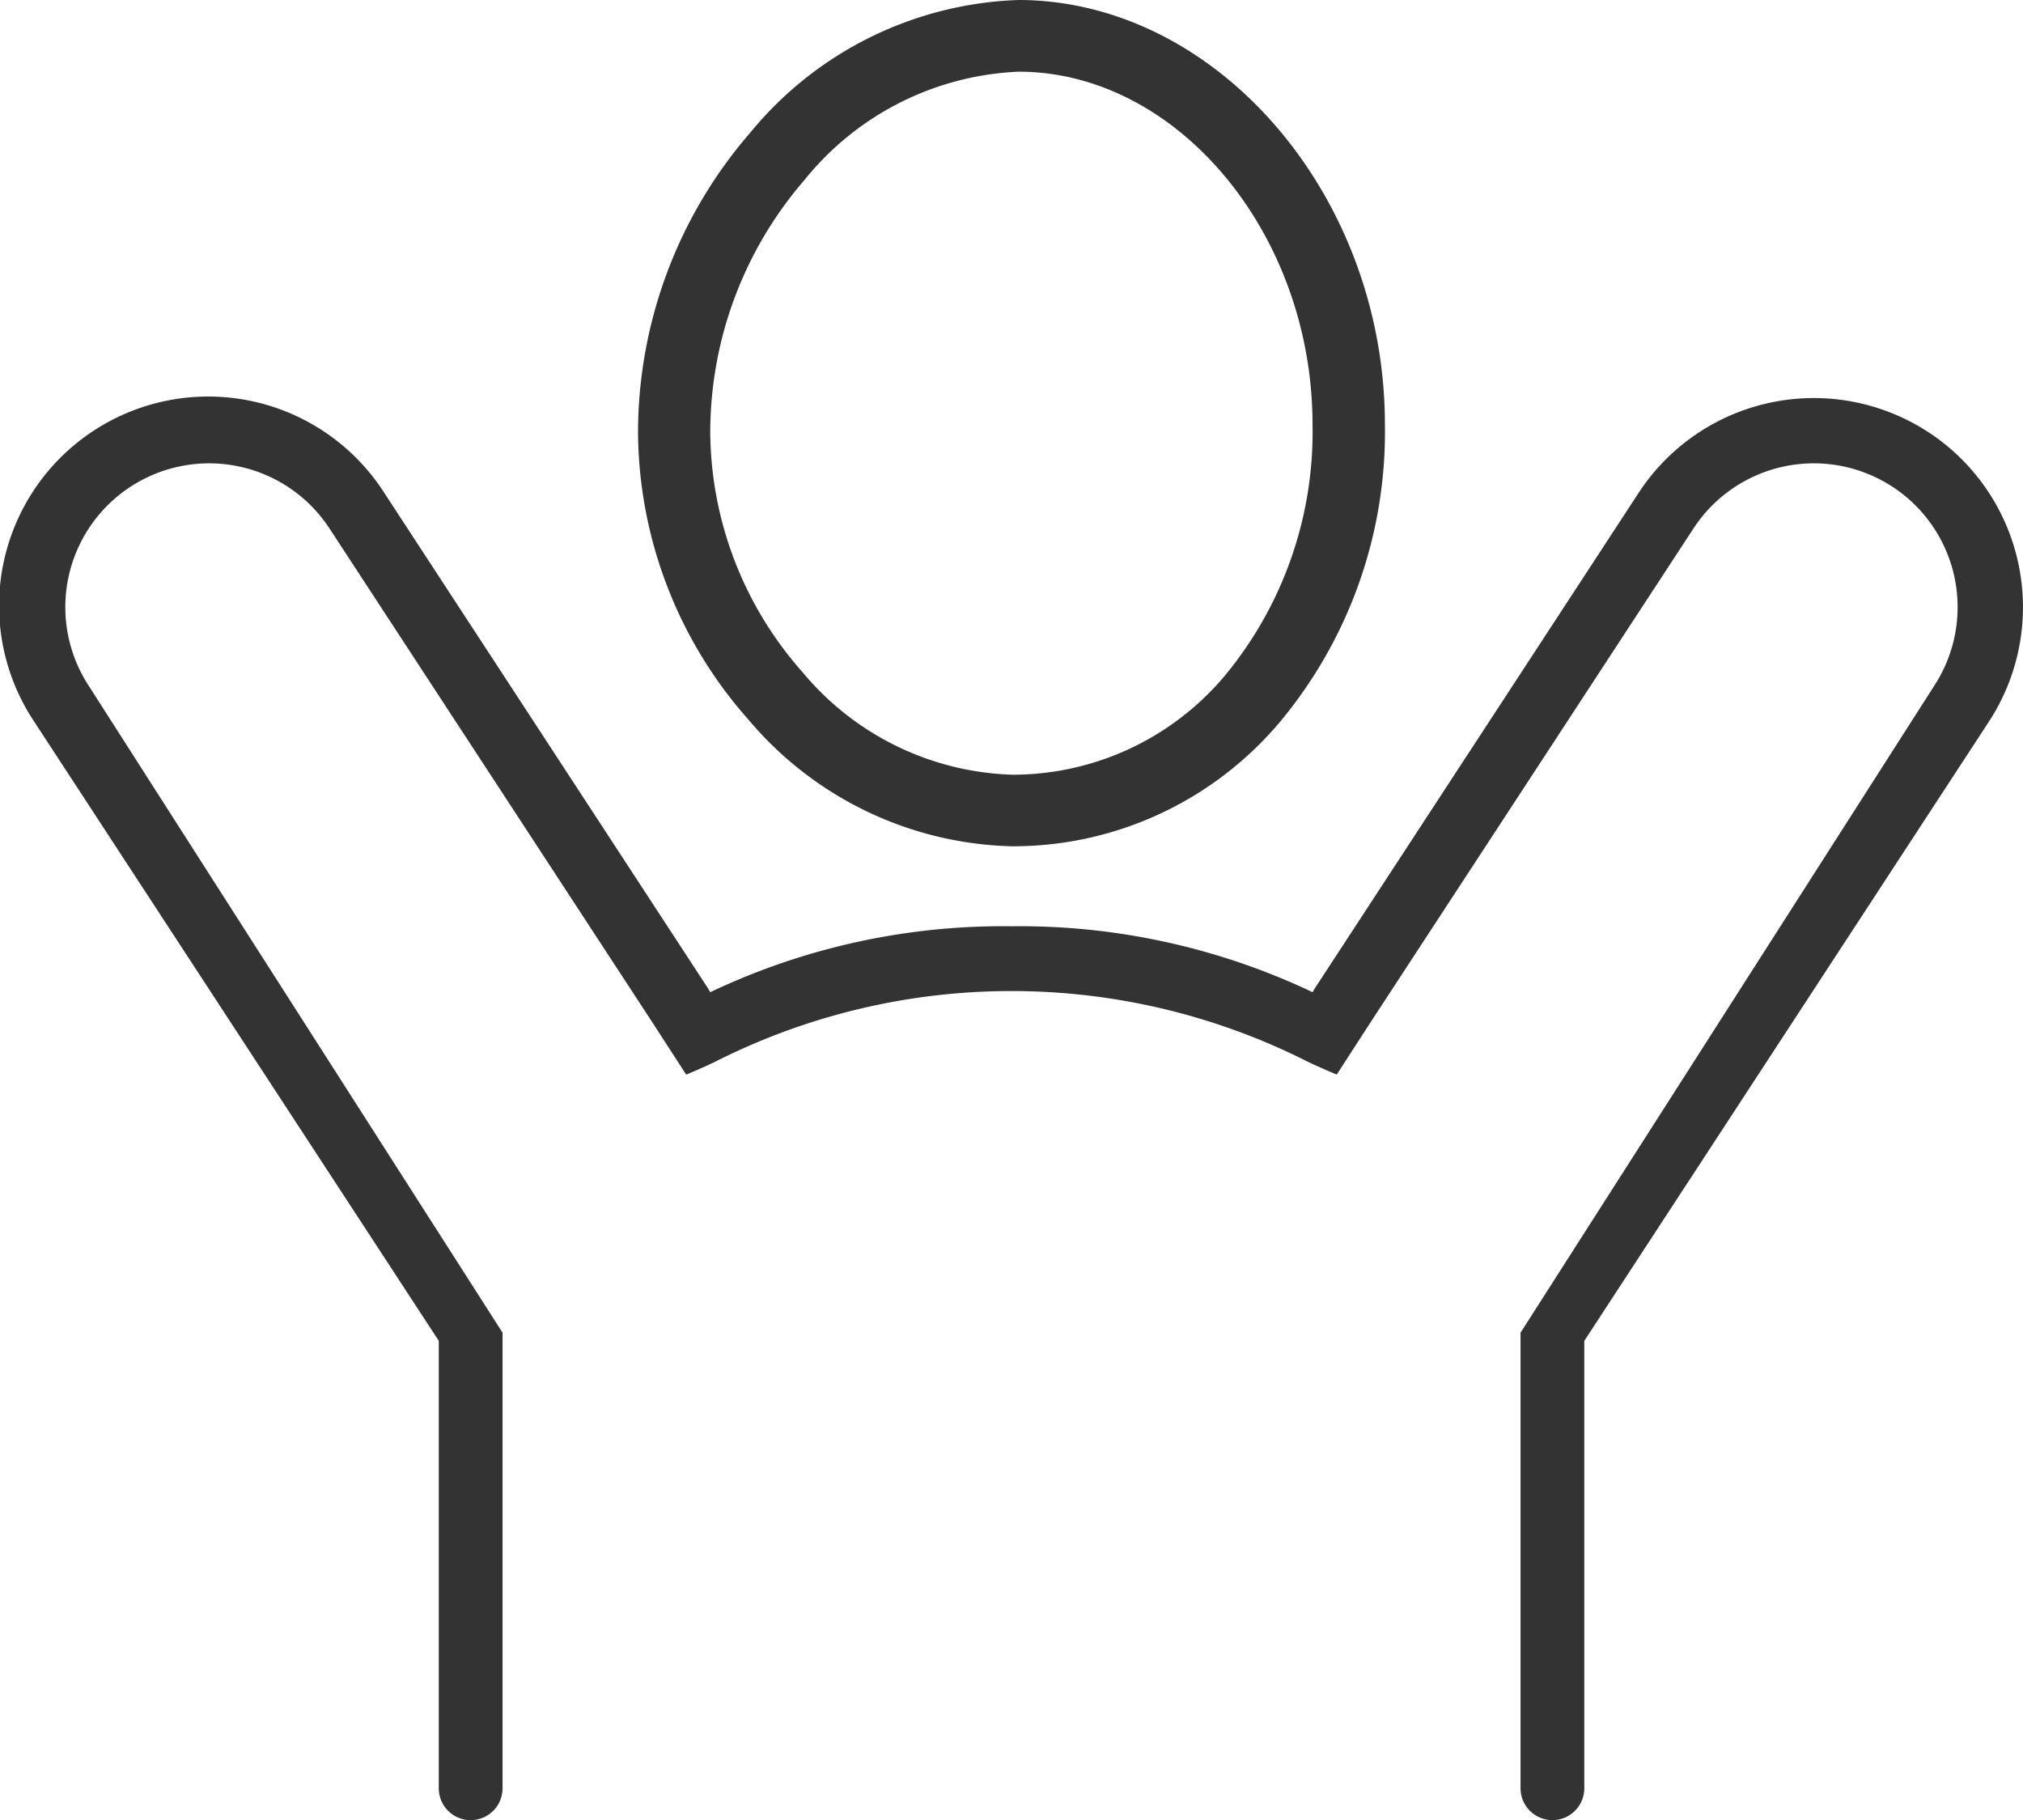 <svg xmlns="http://www.w3.org/2000/svg" xmlns:xlink="http://www.w3.org/1999/xlink" width="125.835" height="113.21" viewBox="0 0 125.835 113.21"><defs><clipPath id="a"><rect width="125.835" height="113.21" fill="#333"/></clipPath></defs><g clip-path="url(#a)"><path d="M42.275,52.638H42.2a22.124,22.124,0,0,1-16.414-7.887,27.171,27.171,0,0,1-6.86-17.887,28.521,28.521,0,0,1,6.969-18.6A22.55,22.55,0,0,1,42.6,0h.157C55.034.128,65.383,12.22,65.383,26.407A28.149,28.149,0,0,1,58.8,44.967a21.7,21.7,0,0,1-16.525,7.671M42.6,4.459a18.066,18.066,0,0,0-13.3,6.711,24.026,24.026,0,0,0-5.882,15.674,22.709,22.709,0,0,0,5.742,14.965,17.665,17.665,0,0,0,13.048,6.377h.065a17.241,17.241,0,0,0,13.118-6.117,23.753,23.753,0,0,0,5.49-15.657c0-11.8-8.309-21.852-18.149-21.953Z" transform="translate(20.761)" fill="#333"/><path d="M119.932,13.92a13.02,13.02,0,0,0-18,3.775L81.787,48.519l-.145.243a42.457,42.457,0,0,0-18.73-4.1,42.444,42.444,0,0,0-18.734,4.1l-.141-.241L23.893,17.691A13.007,13.007,0,1,0,2.125,31.933L27.291,70.447V98.276a1.984,1.984,0,1,0,3.968,0V69.941L5.52,29.708A8.944,8.944,0,0,1,20.494,19.92L40.54,50.583l2.141,3.307S43.7,53.47,44.46,53.1a40.83,40.83,0,0,1,36.91,0c.757.363,1.778.786,1.778.786l2.139-3.307L105.336,19.92a8.944,8.944,0,0,1,14.974,9.787L94.58,69.941V98.276a1.983,1.983,0,0,0,3.966,0V70.449l25.166-38.514a13.014,13.014,0,0,0-3.771-18.012l0,0" transform="translate(0.001 12.95)" fill="#333"/></g></svg>